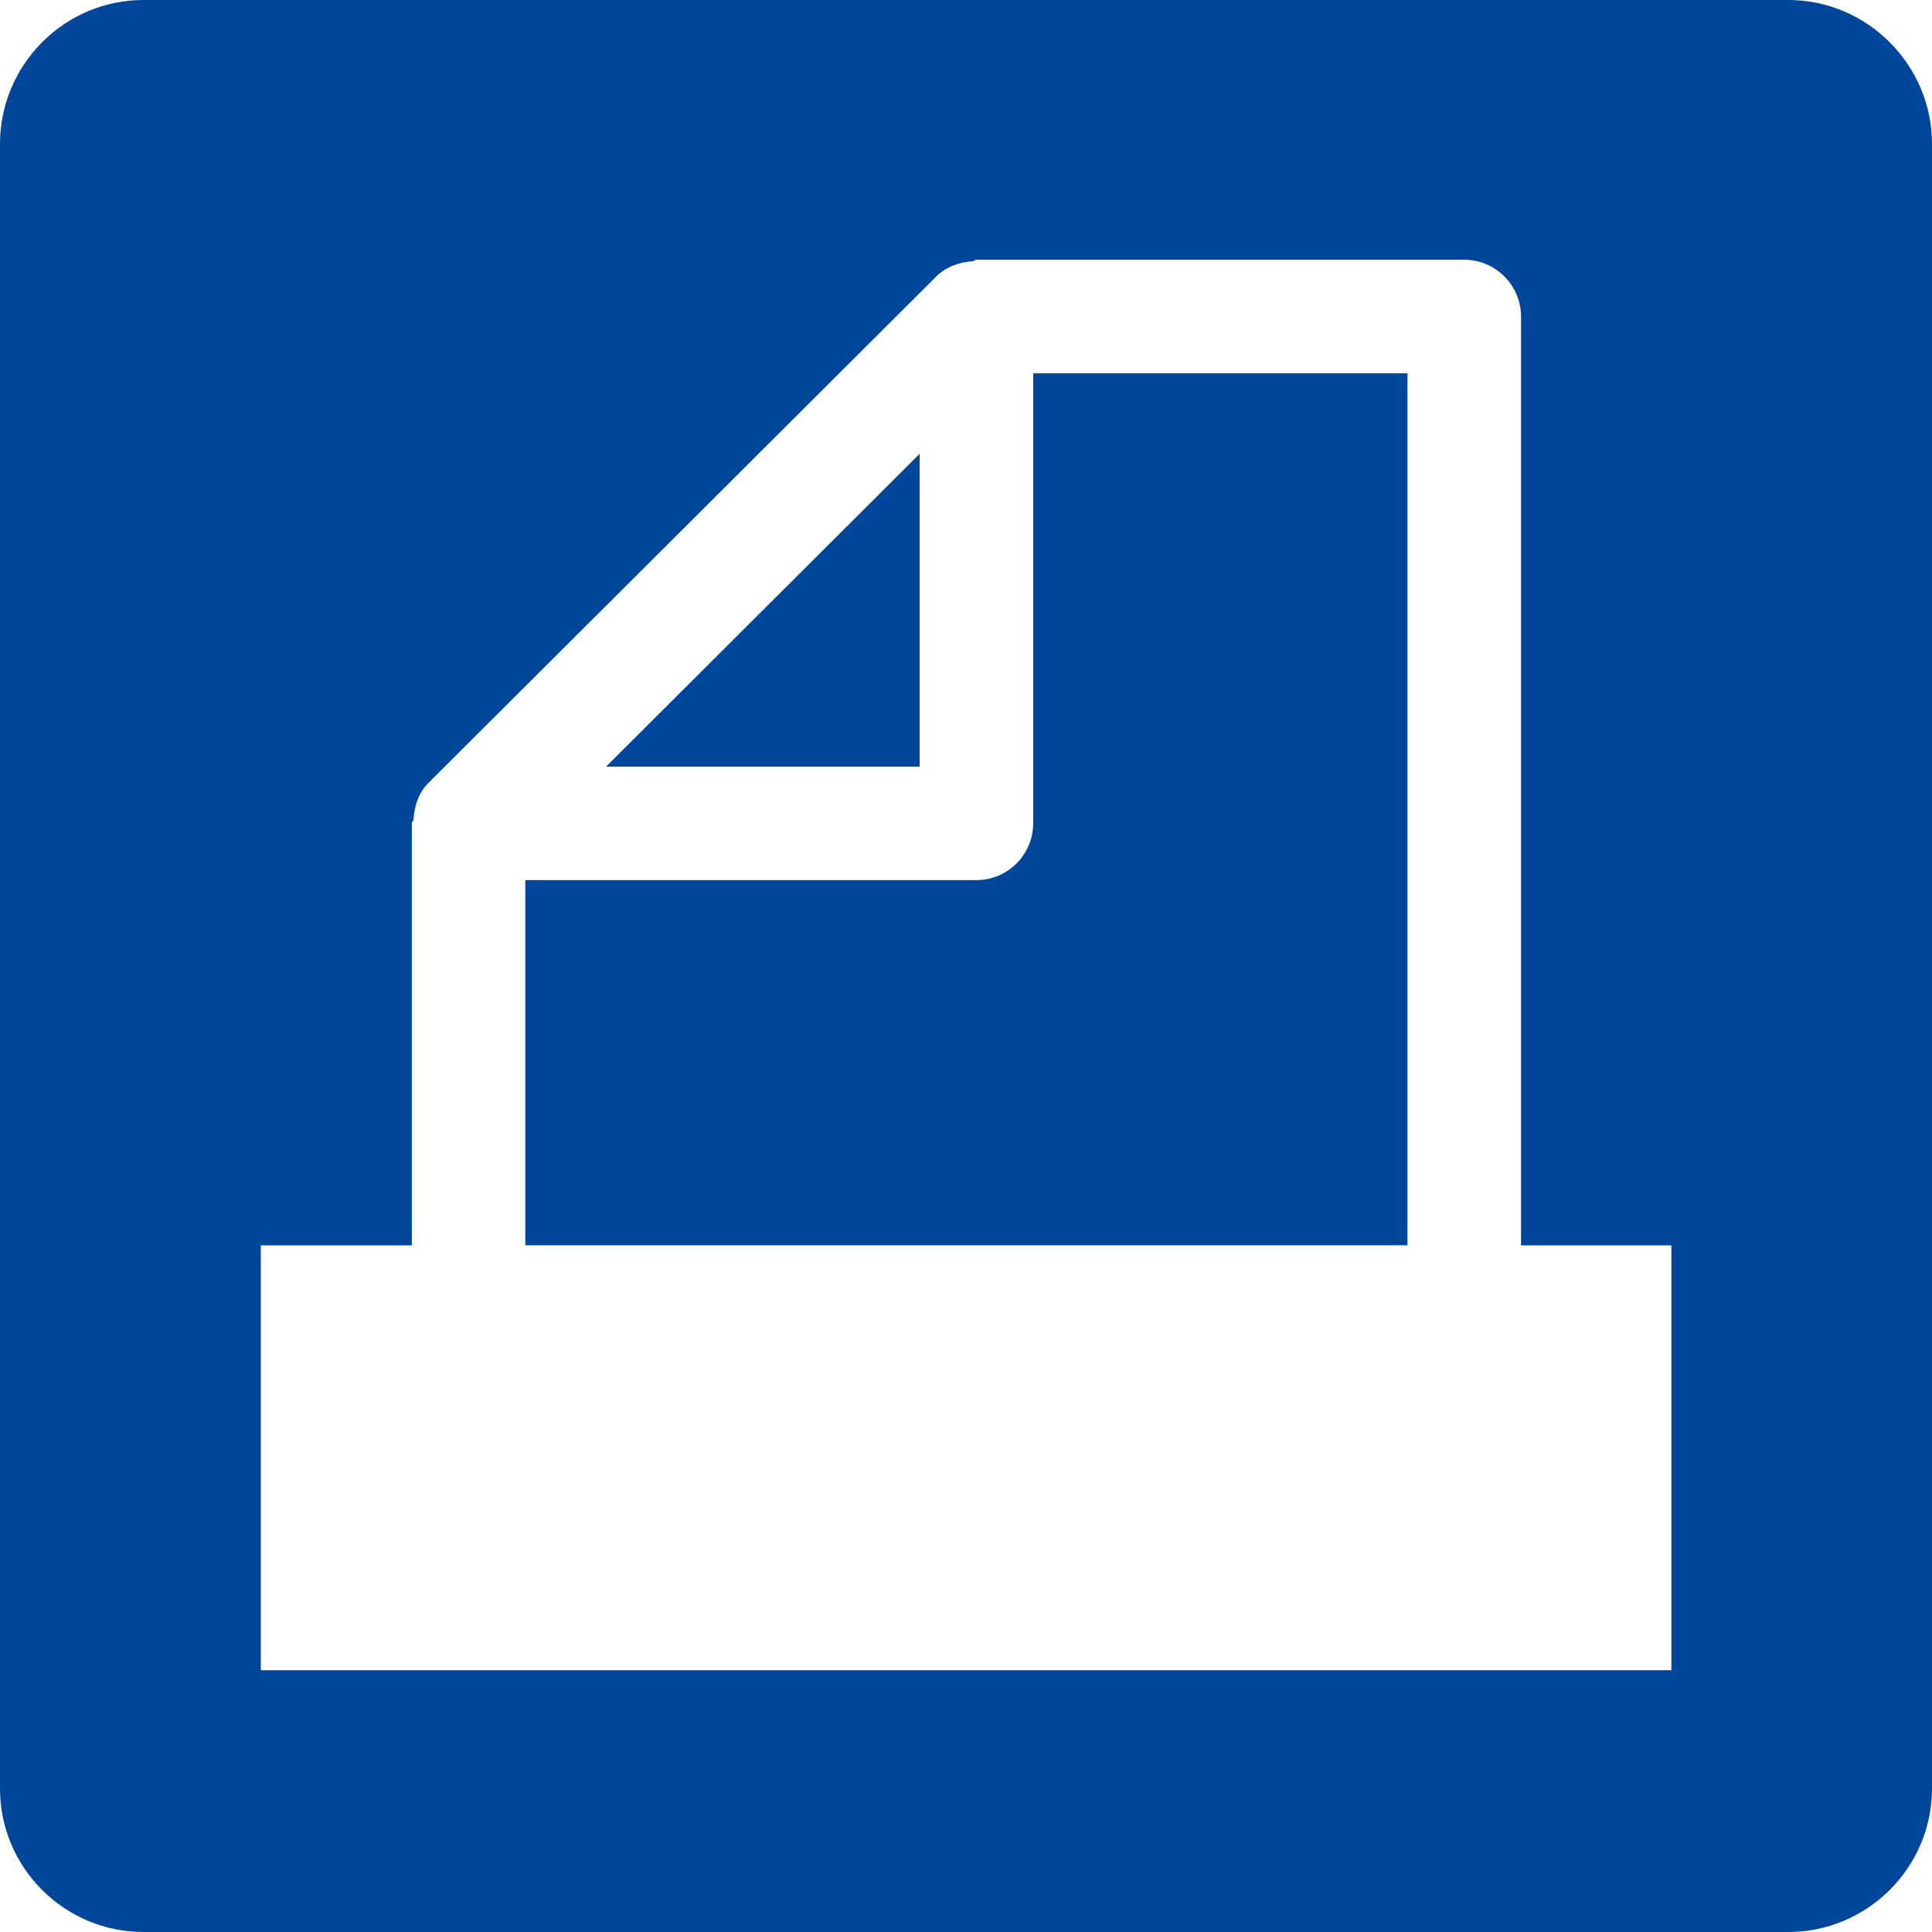 <?xml version="1.0" encoding="UTF-8"?><svg id="_レイヤー_2" xmlns="http://www.w3.org/2000/svg" viewBox="0 0 180 180"><defs><style>.cls-1{fill:#00469b;}</style></defs><g id="menu展開"><path class="cls-1" d="M180,166.63c0,7.38-6.04,13.37-13.39,13.37H13.37c-7.37,0-13.37-5.99-13.37-13.37V13.41C0,6.04,5.99,0,13.37,0h153.24c7.35,0,13.39,6.04,13.39,13.41v153.22ZM24.29,155.61h131.43v-39.58h-14.01V29.49c0-2.9-2.37-5.29-5.29-5.29h-45.45c-.14,0-.23.14-.37.14-1.24.09-2.46.51-3.38,1.43l-47.31,47.18c-.92.92-1.31,2.16-1.38,3.4-.02.14-.16.23-.16.37v39.31h-14.07v39.58Z"/><path class="cls-1" d="M85.68,42.28v29.15h-29.22l29.22-29.15ZM48.94,82h42.03c2.92,0,5.29-2.39,5.29-5.29v-41.93h34.87v81.24H48.94v-34.02Z"/></g></svg>